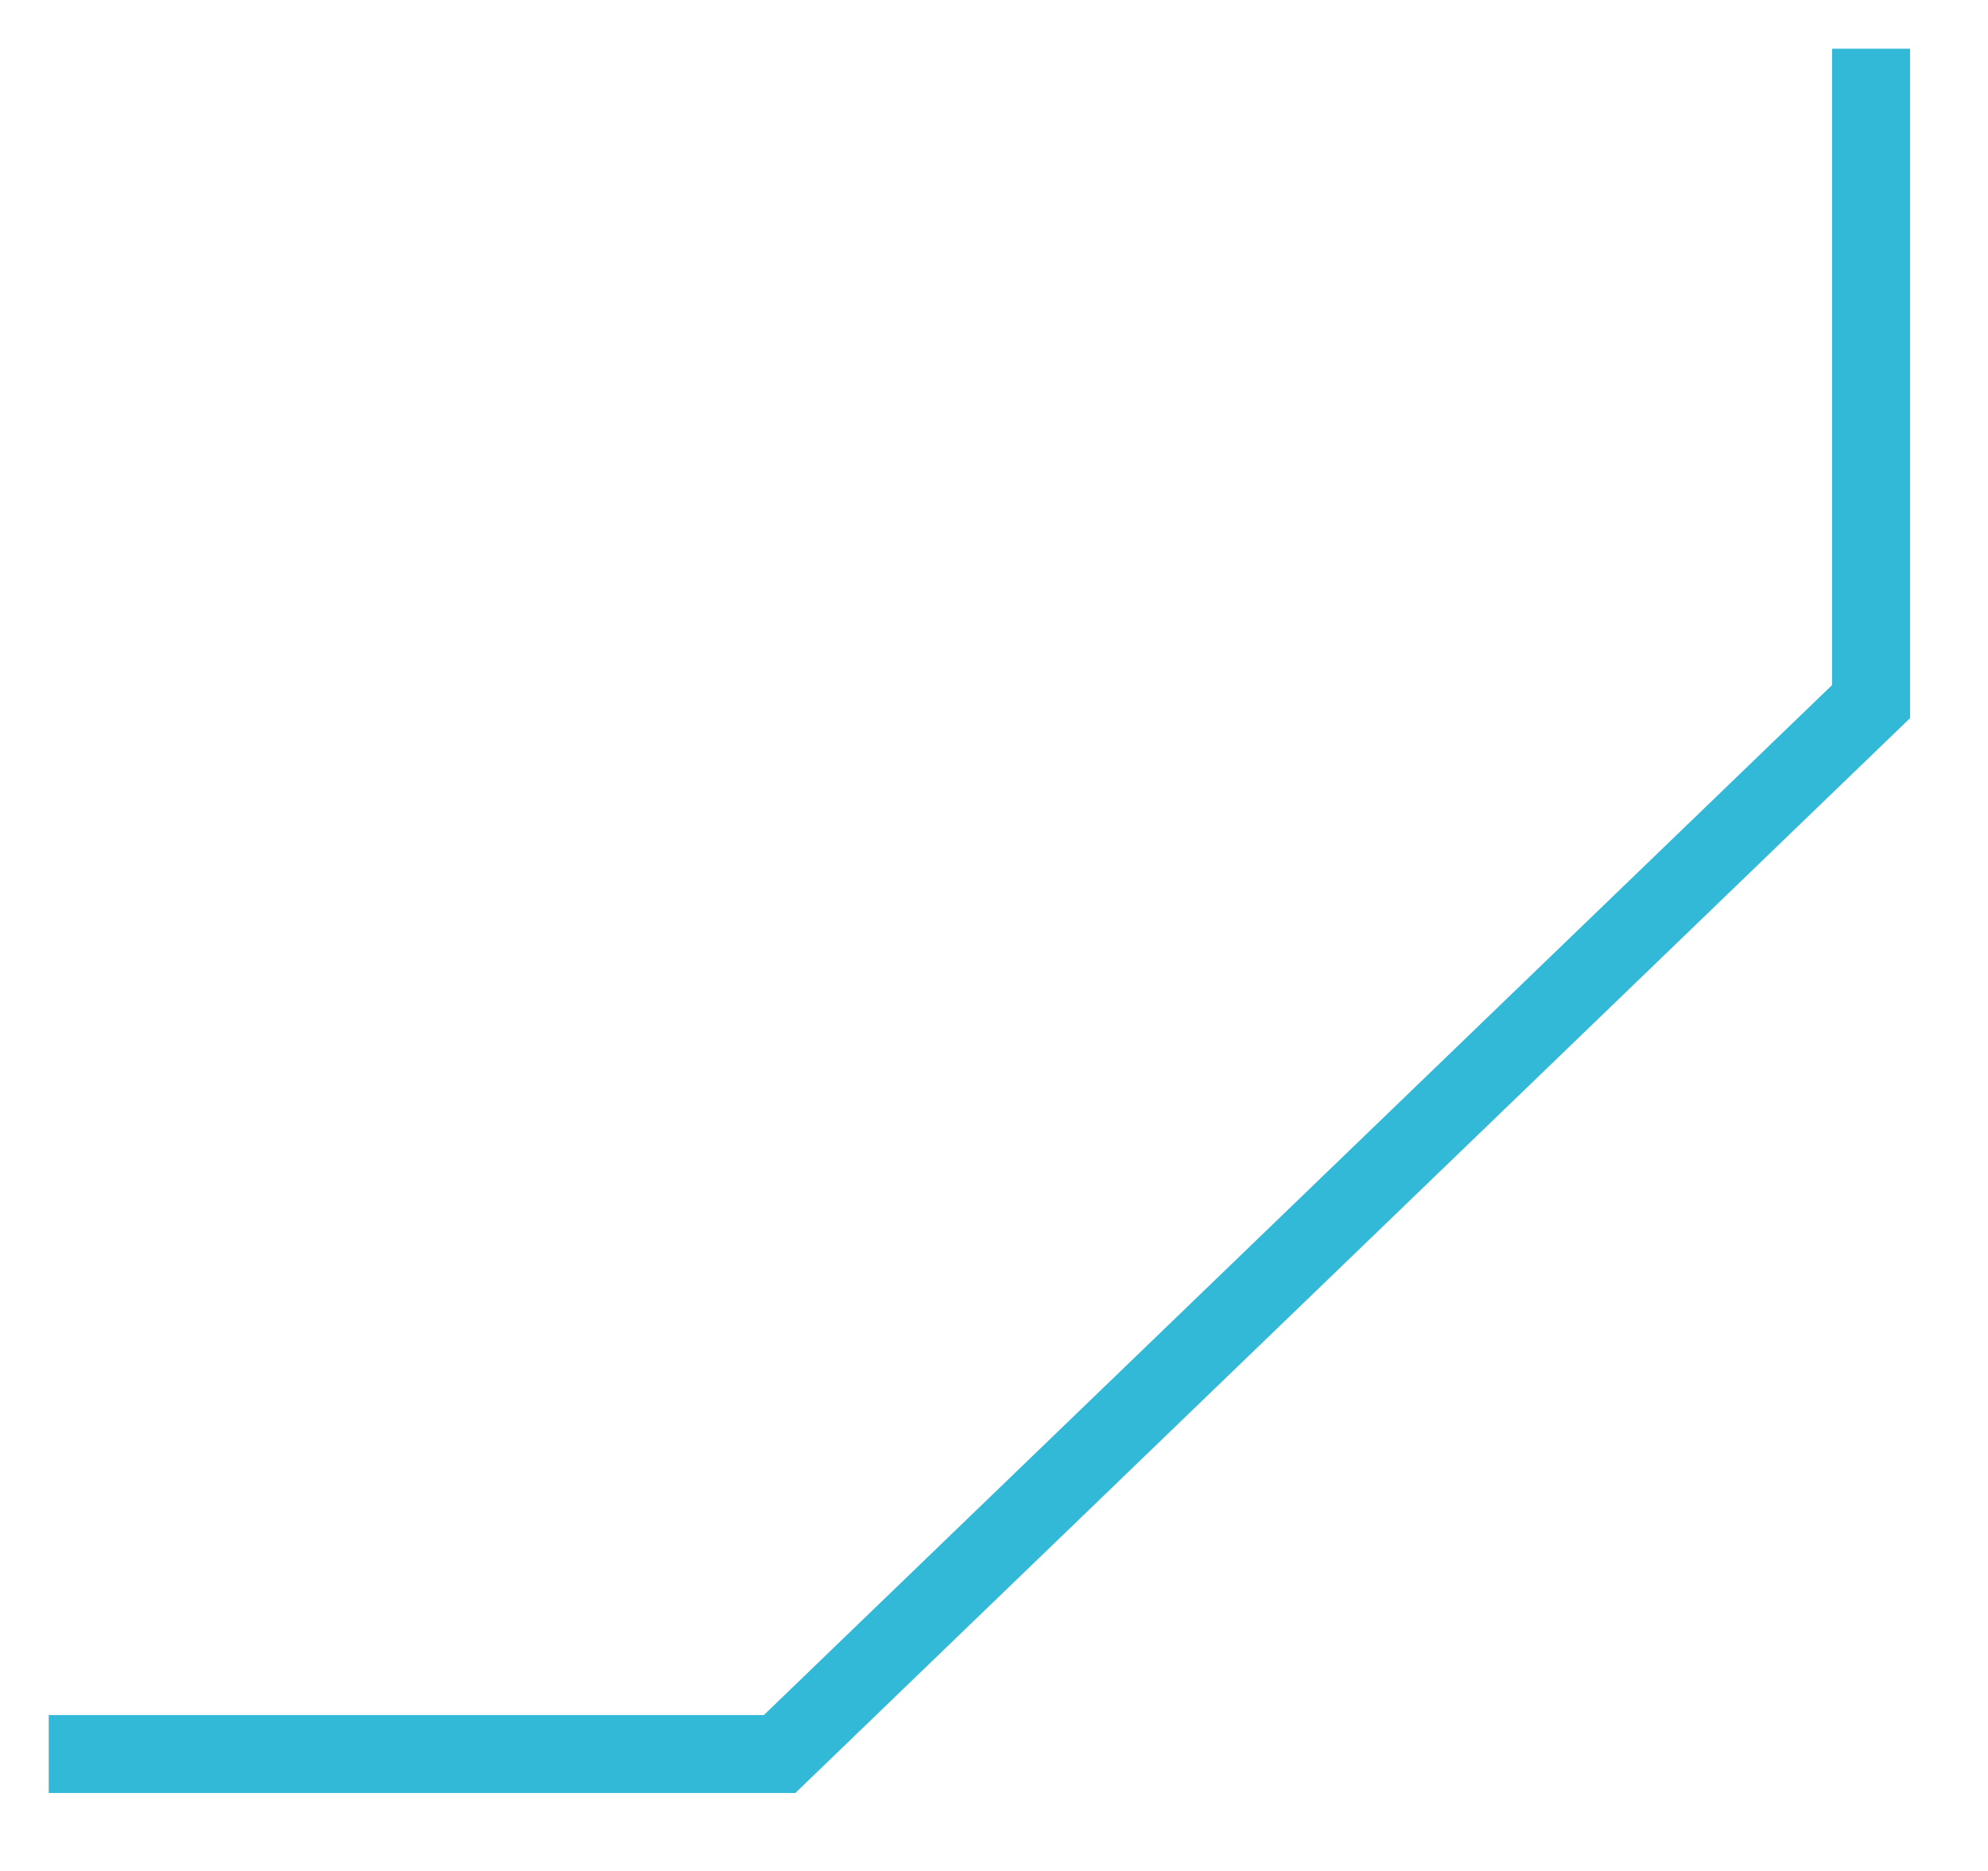 ﻿<?xml version="1.0" encoding="utf-8"?>
<svg version="1.1" xmlns:xlink="http://www.w3.org/1999/xlink" width="51px" height="48px" xmlns="http://www.w3.org/2000/svg">
  <g transform="matrix(1 0 0 1 -479 -300 )">
    <path d="M 0.25 44  L 19 44  L 47 17  L 47 0.25  " stroke-width="2" stroke="#33b9d8" fill="none" transform="matrix(1 0 0 1 480 301 )" />
  </g>
</svg>